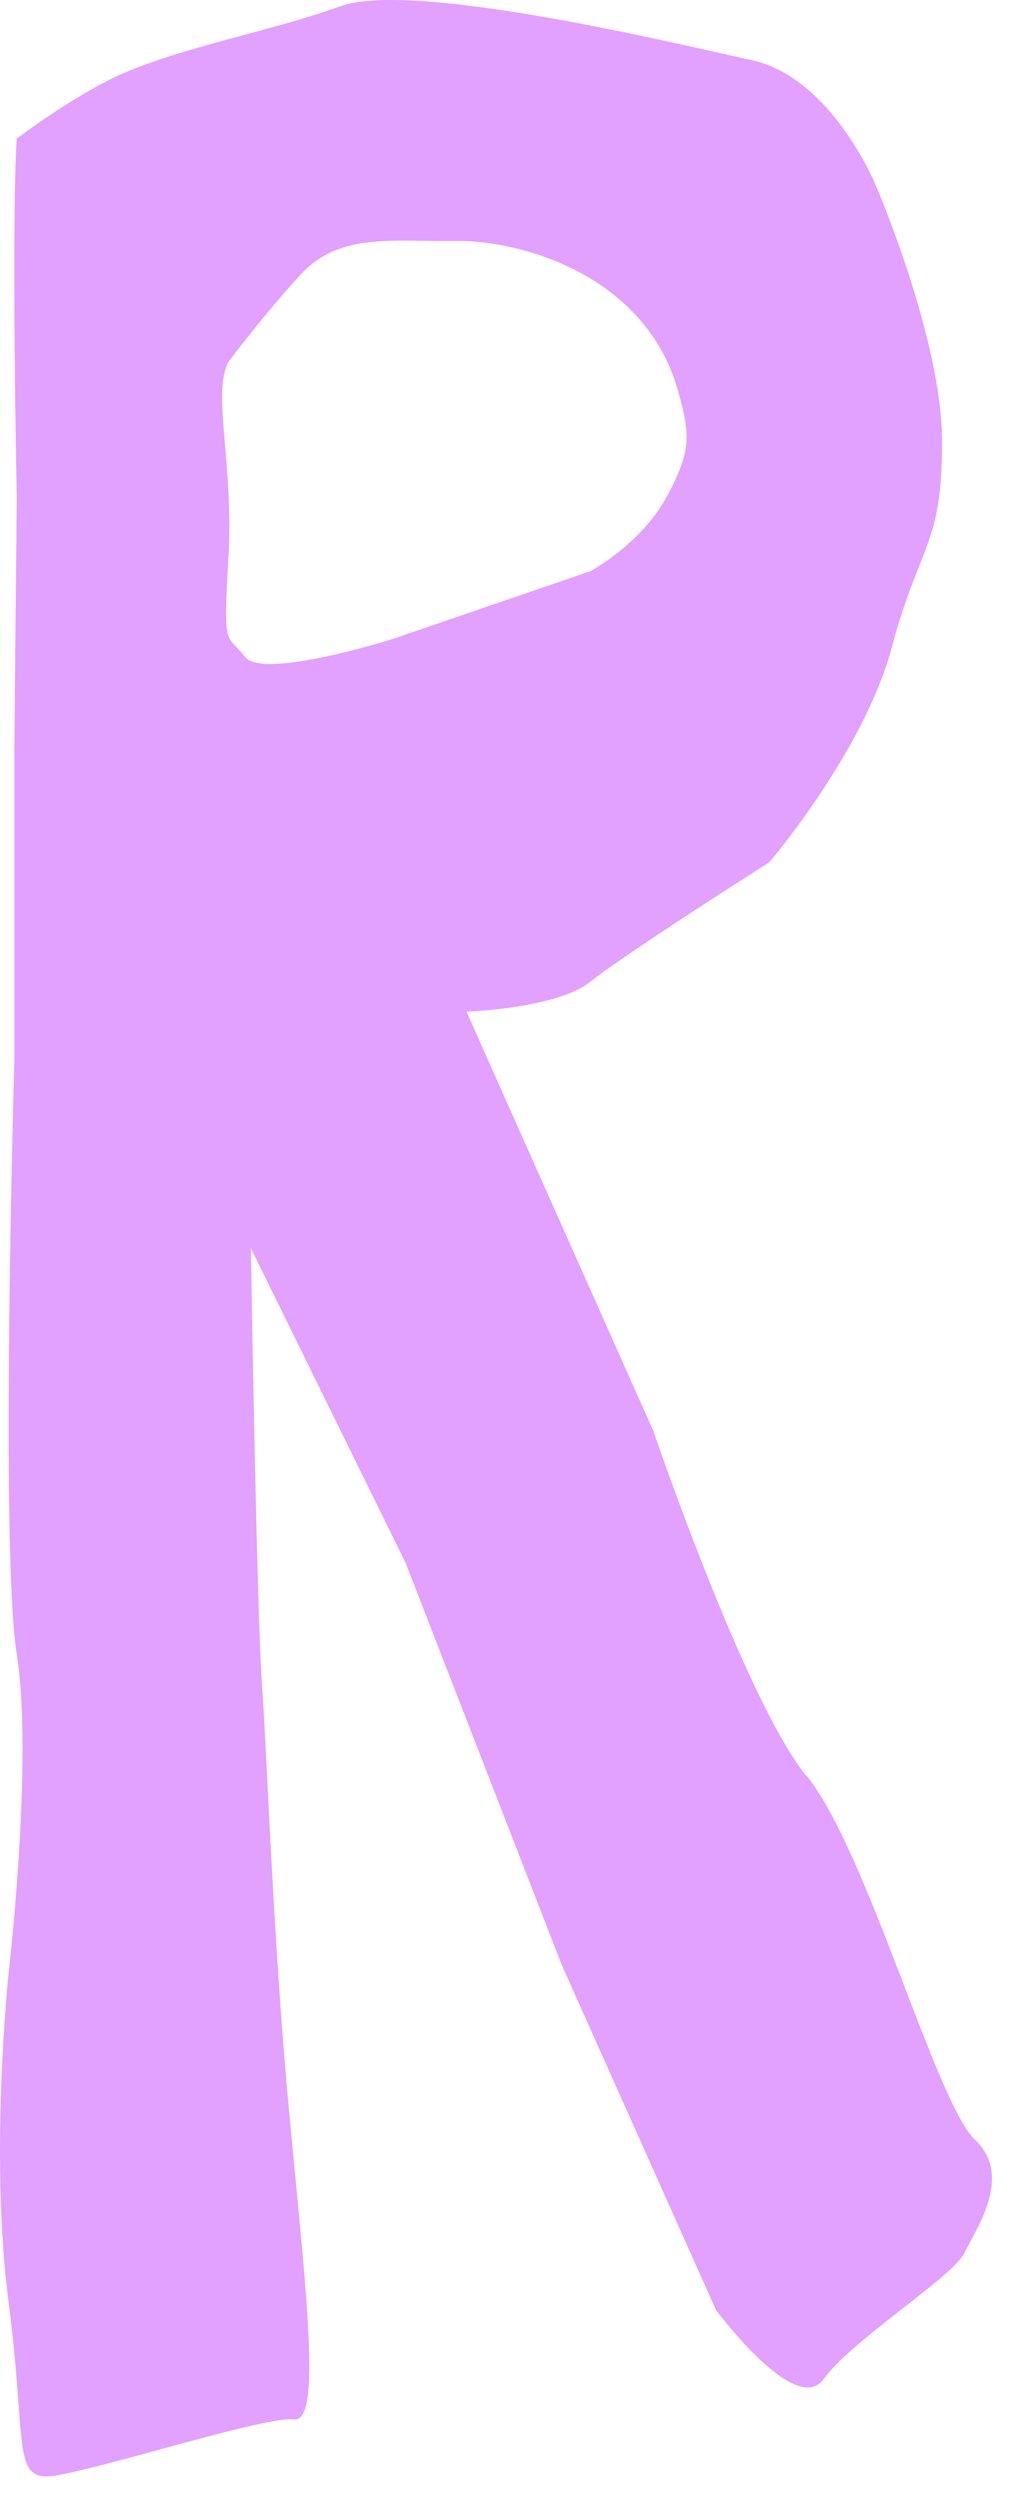 <?xml version="1.0" encoding="utf-8"?>
<svg xmlns="http://www.w3.org/2000/svg" fill="none" height="100%" overflow="visible" preserveAspectRatio="none" style="display: block;" viewBox="0 0 24 58" width="100%">
<path d="M18.709 41.195C17.285 39.426 15.162 33.192 15.162 33.192L11.762 25.569L10.828 23.472C10.828 23.472 12.934 23.4 13.711 22.772C14.487 22.144 17.855 20.007 17.855 20.007C17.855 20.007 20.056 17.432 20.701 15.015C21.349 12.6 21.866 12.675 21.866 10.26C21.866 7.846 20.313 4.266 20.313 4.266C20.313 4.266 19.29 1.804 17.467 1.4C15.644 1 9.575 -0.464 7.893 0.147C6.212 0.759 3.891 1.146 2.458 1.892C1.393 2.447 0.389 3.217 0.389 3.217C0.26 5.236 0.389 11.54 0.389 11.54L0.333 17.376V24.615C0.333 24.615 0.001 35.943 0.389 38.377C0.777 40.81 0.199 45.792 0.199 45.792C0.199 45.792 -0.248 49.988 0.199 53.412C0.646 56.837 0.231 57.643 1.377 57.422C2.806 57.147 6.172 56.059 6.82 56.134C7.467 56.209 7.117 53.295 6.729 49.192C6.354 45.239 6.22 41.235 6.097 39.328C6.091 39.255 6.086 39.181 6.083 39.114C5.955 37.303 5.824 28.963 5.824 28.963L9.414 36.261L13.036 45.583L16.618 53.594C16.618 53.594 18.471 56.097 19.119 55.197C19.724 54.355 21.812 53.017 22.3 52.4C22.305 52.392 22.31 52.387 22.316 52.379C22.342 52.344 22.366 52.309 22.38 52.28C22.64 51.737 23.534 50.495 22.629 49.643C21.724 48.789 20.139 42.955 18.715 41.187L18.709 41.195ZM9.184 14.804C9.184 14.804 6.102 15.79 5.684 15.237C5.267 14.684 5.173 15.138 5.302 12.95C5.393 11.409 5.165 10.137 5.157 9.269C5.154 8.906 5.189 8.61 5.302 8.399C5.302 8.399 6.078 7.349 6.983 6.366C7.888 5.383 9.138 5.613 10.595 5.591C12.051 5.57 14.983 6.36 15.74 9.077C16.019 10.073 16.061 10.447 15.47 11.534C14.876 12.622 13.711 13.249 13.711 13.249L12.865 13.54L9.184 14.801V14.804Z" fill="#E2A0FF" id="Vector"/>
</svg>